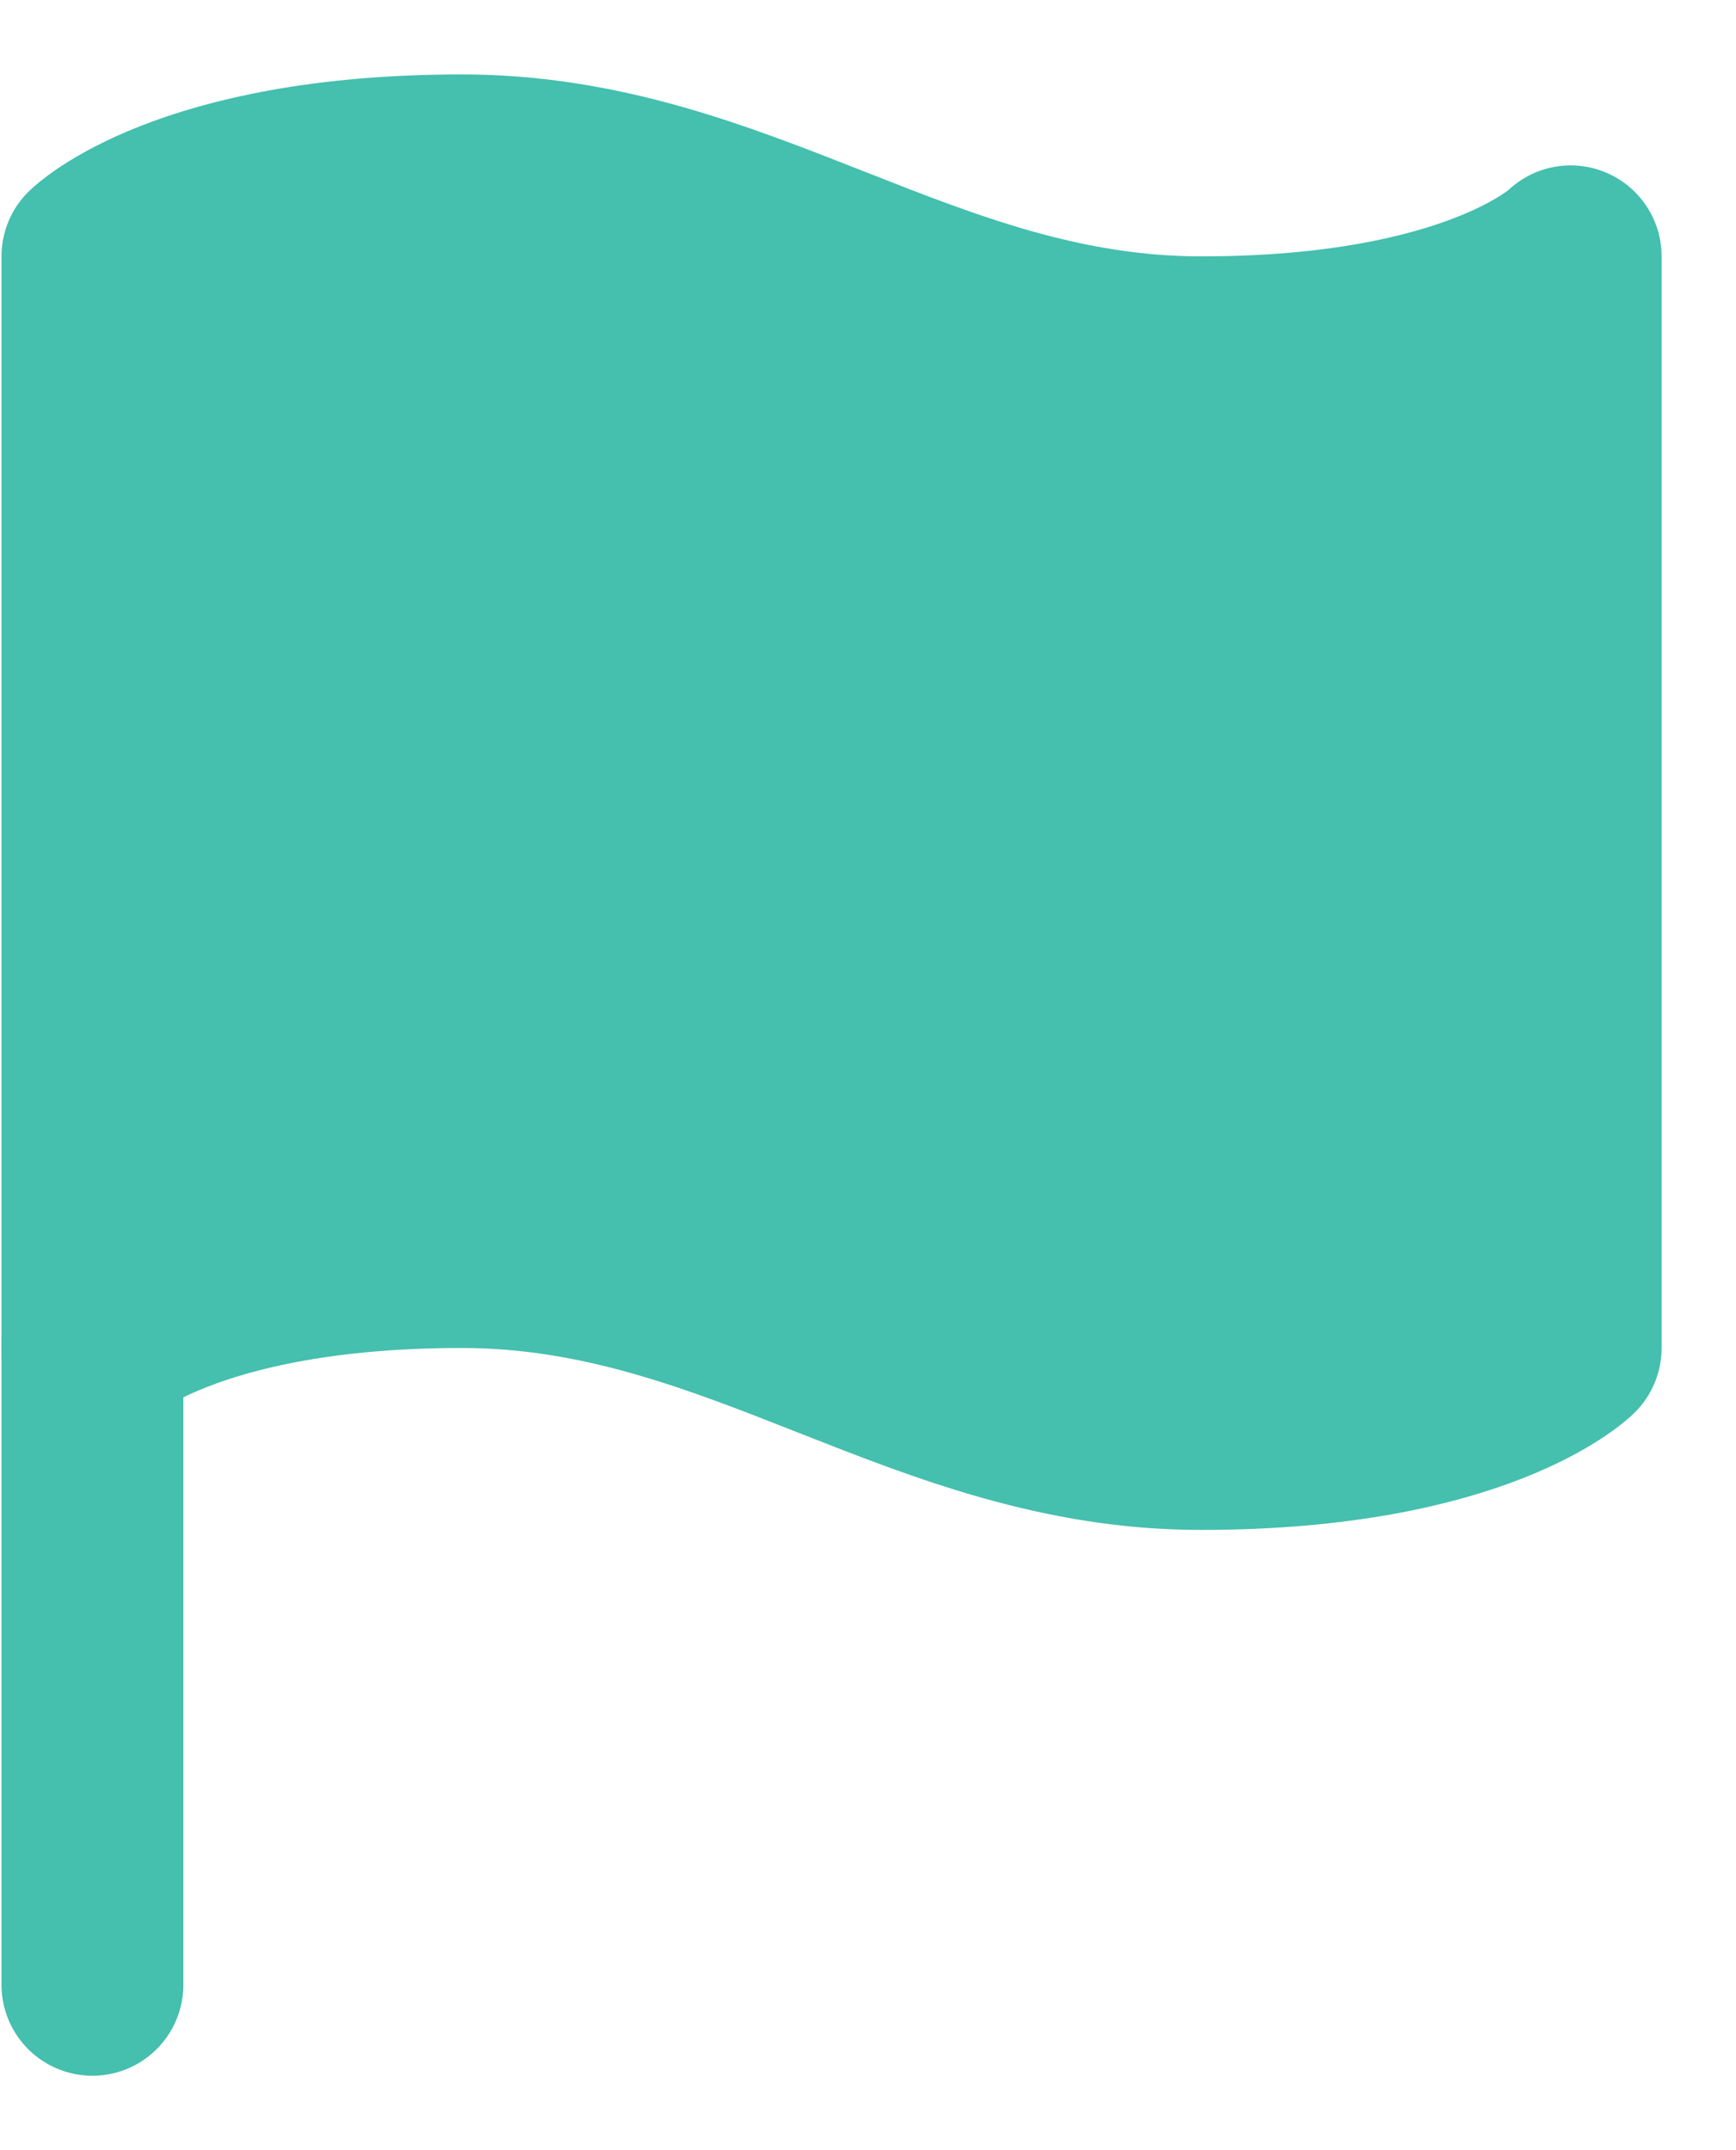 <?xml version="1.0" encoding="UTF-8"?>
<svg width="21px" height="26px" viewBox="0 0 21 26" version="1.1" xmlns="http://www.w3.org/2000/svg" xmlns:xlink="http://www.w3.org/1999/xlink">
    <title>A94EC832-657D-48CA-9600-32485ABEE329</title>
    <g id="Page-1" stroke="none" stroke-width="1" fill="none" fill-rule="evenodd" stroke-linecap="round" stroke-linejoin="round">
        <g id="Libertatea-de-a-alege" transform="translate(-199, -915)" stroke="#45BFAE" stroke-width="2.2">
            <g id="flag" transform="translate(199, 917)">
                <path d="M1.118,14.3 C1.118,14.3 2.235,13.2 5.588,13.2 C8.941,13.2 11.176,15.4 14.529,15.4 C17.882,15.4 19,14.3 19,14.3 L19,1.1 C19,1.1 17.882,2.2 14.529,2.2 C11.176,2.2 8.941,0 5.588,0 C2.235,0 1.118,1.1 1.118,1.1 L1.118,14.3 Z" id="Path" fill="#45BFAE"></path>
                <line x1="1.118" y1="22" x2="1.118" y2="14.3" id="Path"></line>
            </g>
        </g>
    </g>
</svg>